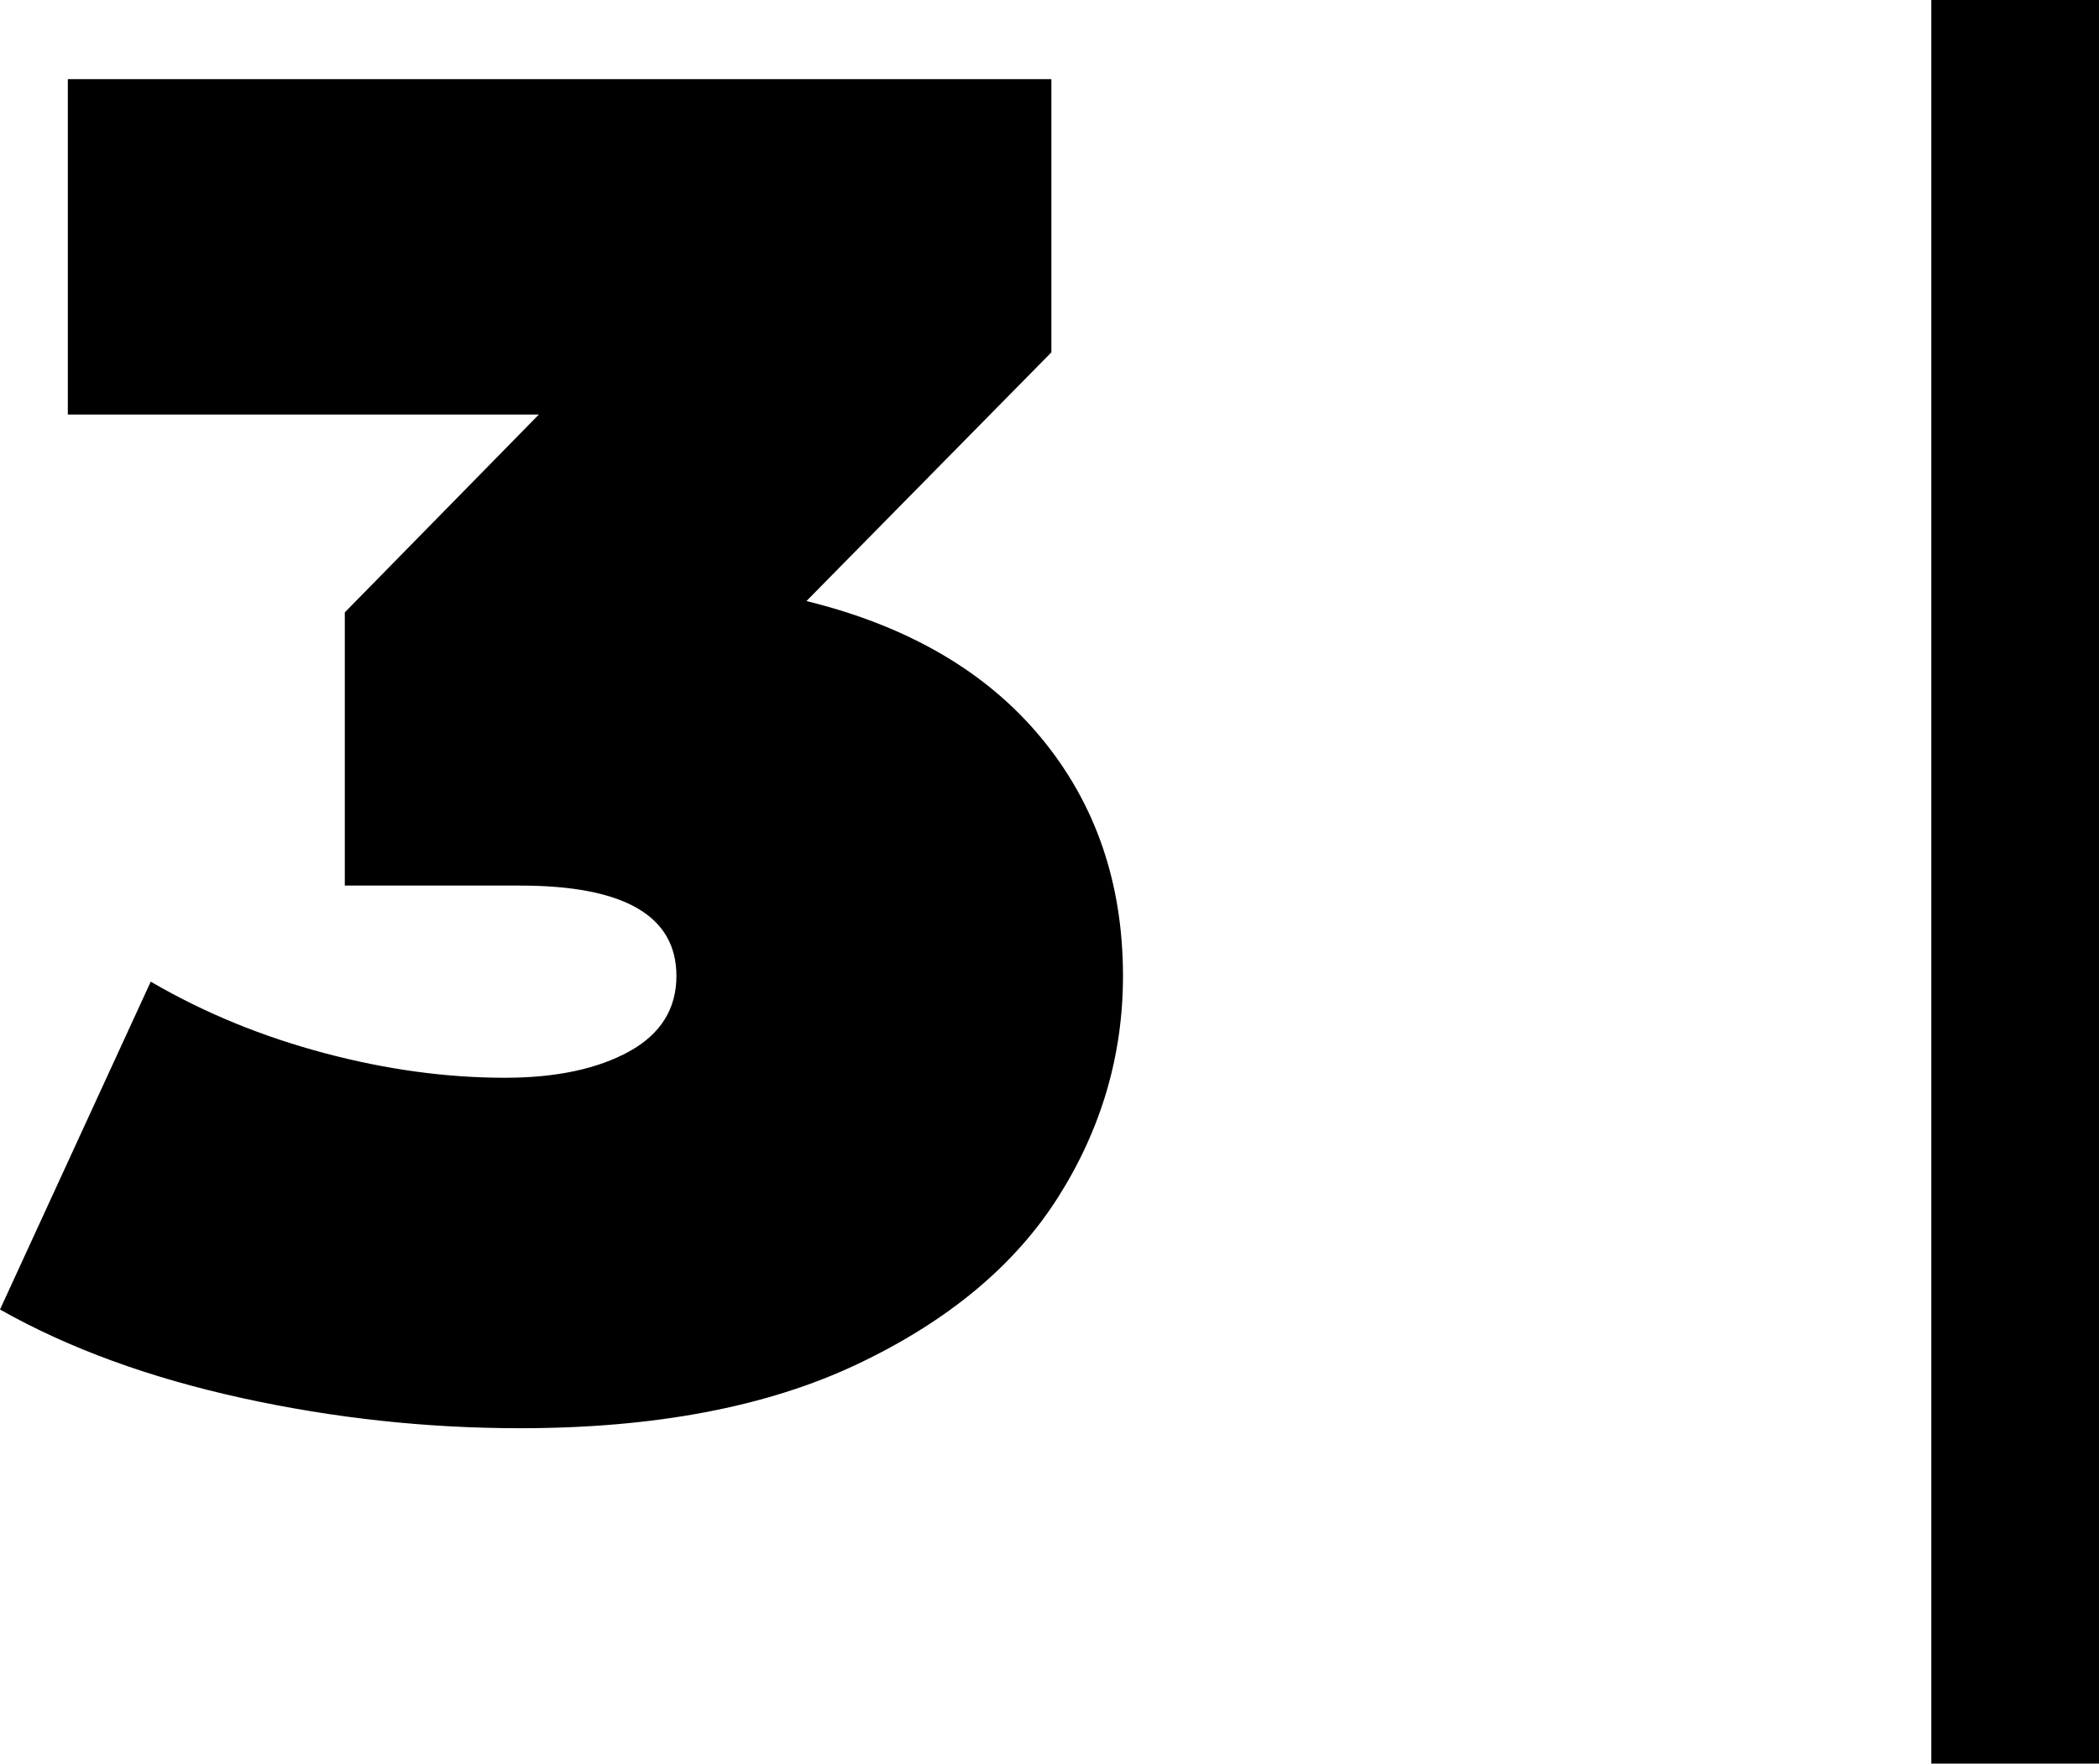 <?xml version="1.0" encoding="UTF-8"?>
<svg id="Ebene_2" data-name="Ebene 2" xmlns="http://www.w3.org/2000/svg" viewBox="0 0 44.56 37.44">
  <g id="Ebene_1-2" data-name="Ebene 1">
    <g>
      <path d="m22.1,15.66c1.16,1.4,1.74,3.09,1.74,5.06,0,1.68-.46,3.25-1.38,4.7-.92,1.45-2.34,2.63-4.26,3.54s-4.31,1.36-7.16,1.36c-1.97,0-3.94-.21-5.9-.64s-3.67-1.05-5.14-1.88l3.2-6.96c1.15.67,2.38,1.17,3.7,1.52,1.32.35,2.59.52,3.82.52,1.09,0,1.97-.19,2.64-.56.67-.37,1-.91,1-1.6,0-1.28-1.11-1.92-3.32-1.92h-3.72v-5.8l4.12-4.2H1.44V1.68h20.88v5.8l-5.2,5.28c2.16.53,3.82,1.5,4.98,2.9Z"/>
      <path d="m41,0h3.56v37.44h-3.56V0Z"/>
    </g>
  </g>
</svg>